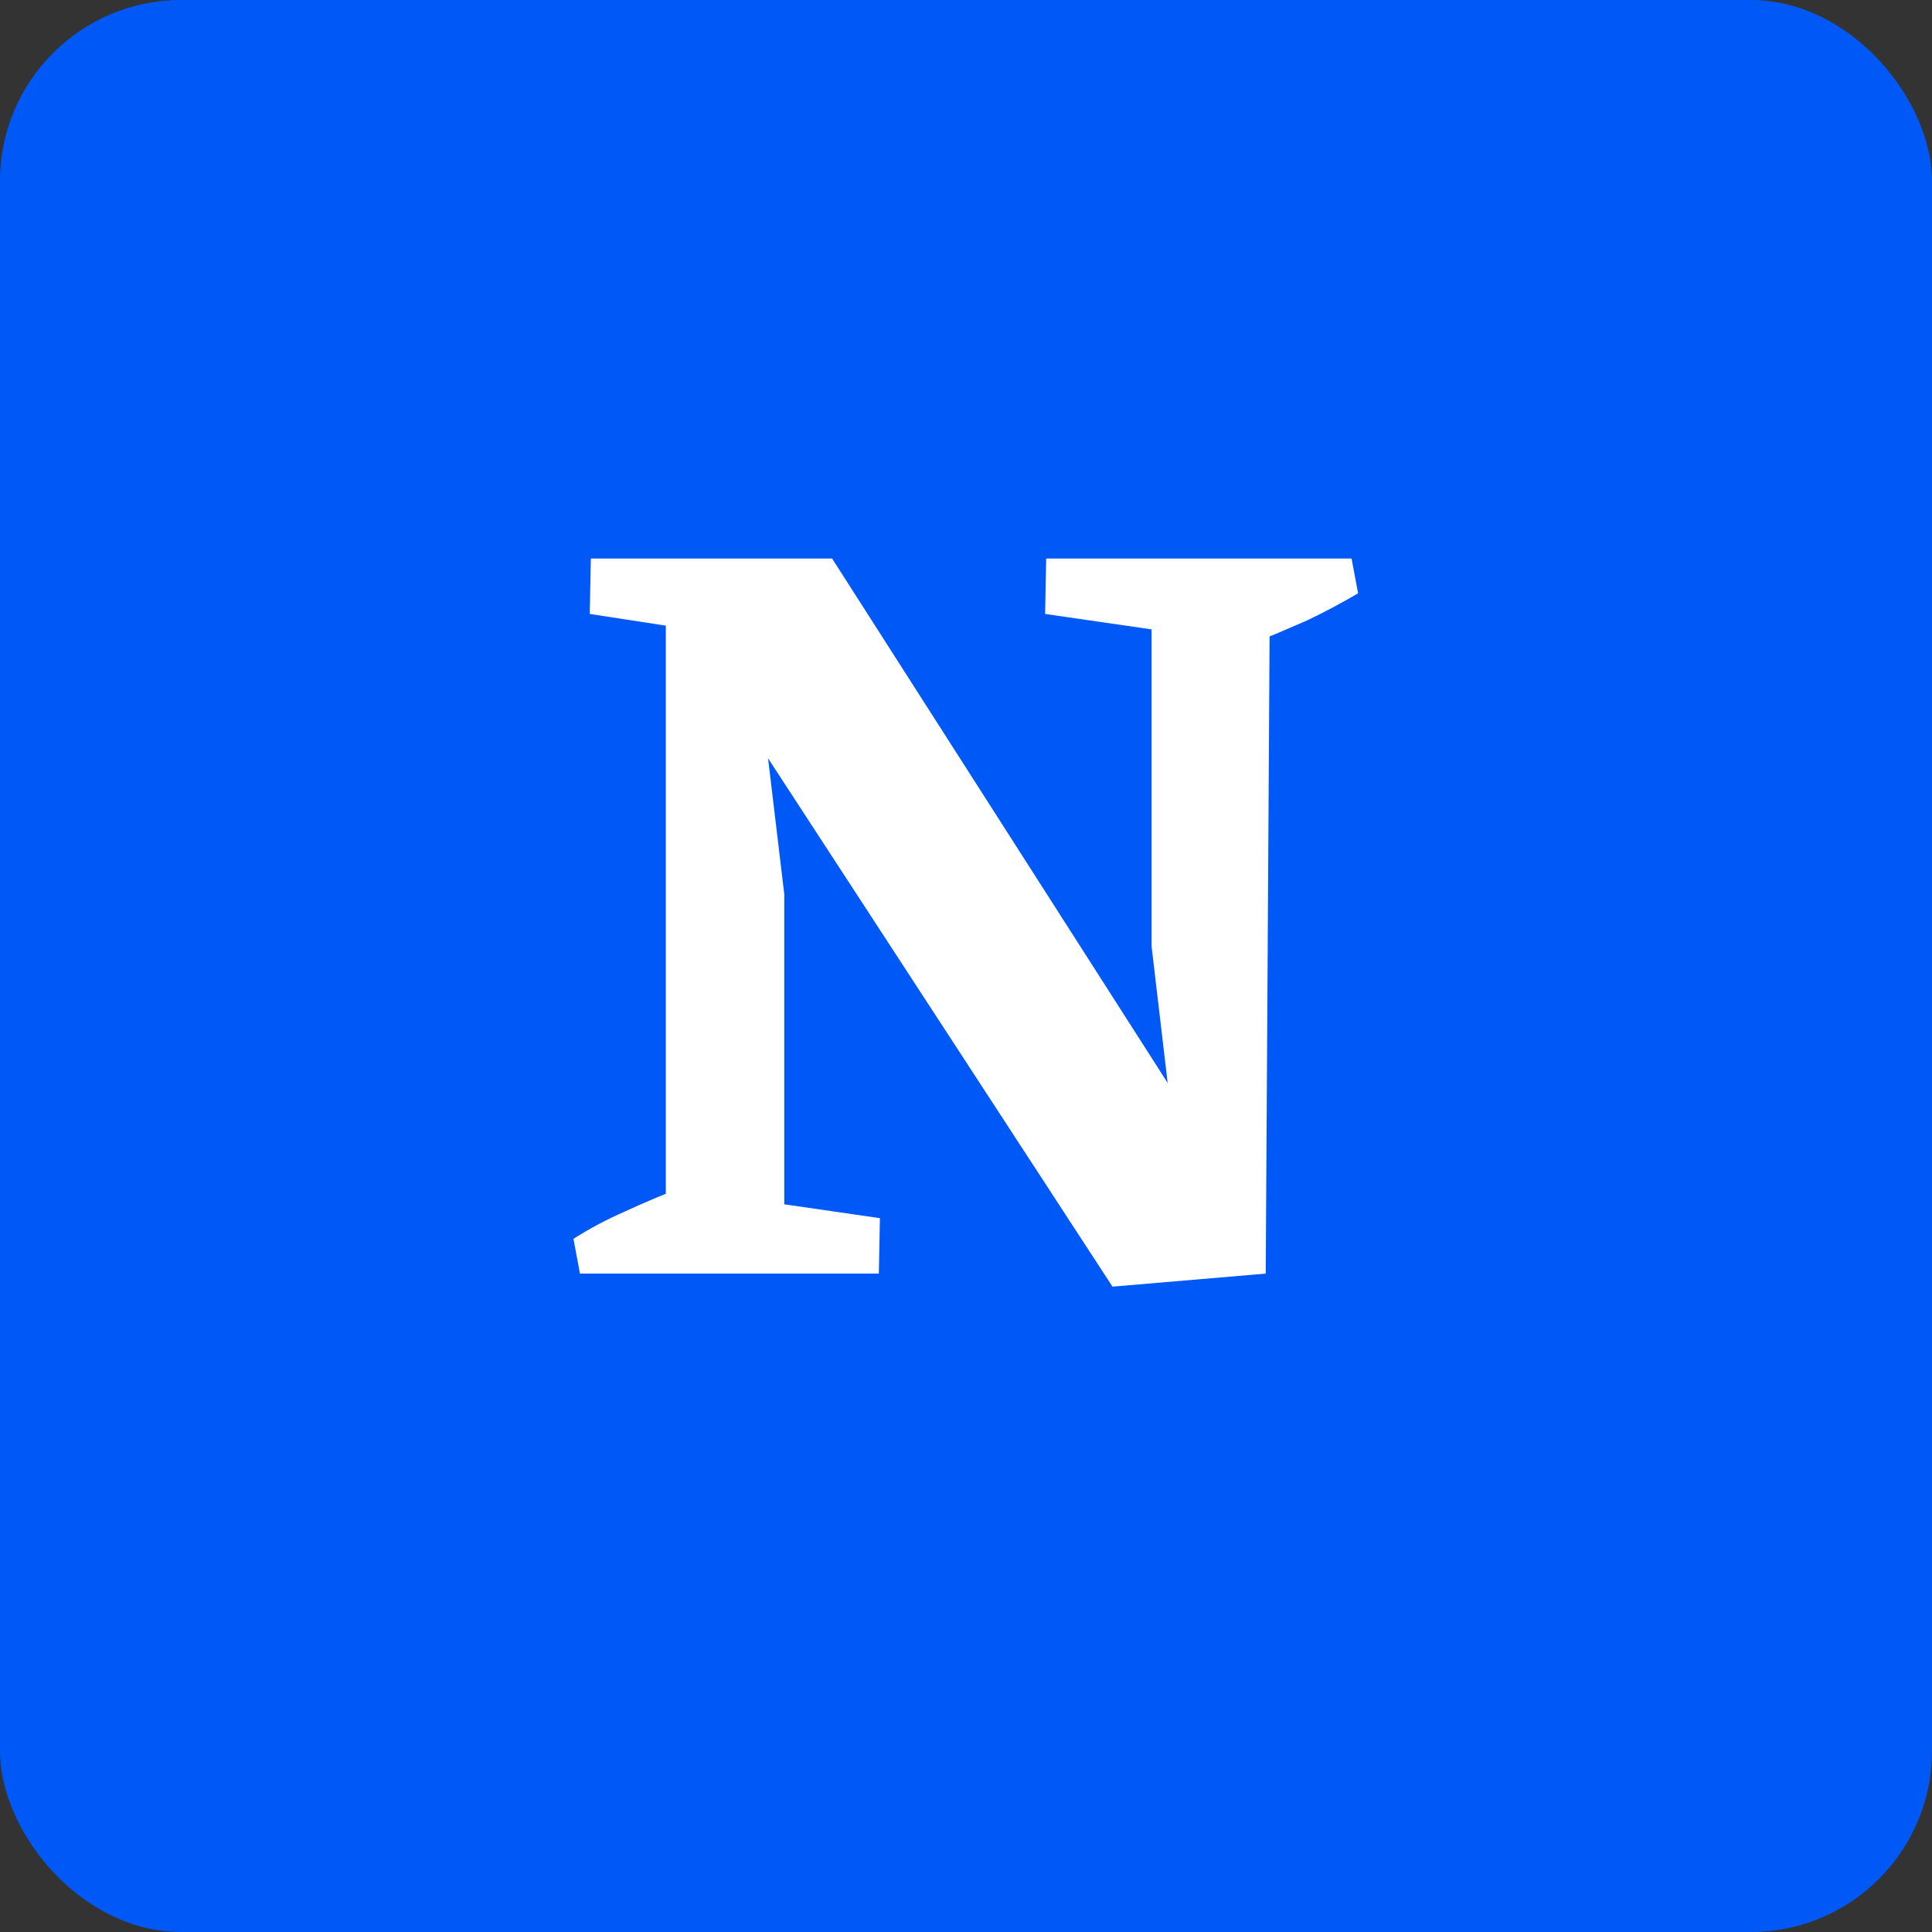 <svg width="256" height="256" viewBox="0 0 256 256" fill="none" xmlns="http://www.w3.org/2000/svg">
<rect x="0" y="0" width="256" height="256" fill="#333333" stroke="none"/>
<rect width="256" height="256" rx="24" fill="#0059F7"/>
<path d="M147.41 170.486L92.402 86.102L92.69 74.006H110.258L162.962 156.374L161.522 166.022L147.41 170.486ZM76.85 168.758L75.986 164.15C78.098 162.806 80.354 161.606 82.754 160.55C85.25 159.398 87.746 158.342 90.242 157.382L90.386 168.758H76.85ZM96.29 168.758L96.722 158.534L116.594 161.414L116.45 168.758H96.29ZM88.226 168.758V74.006H110.258L100.178 87.11L103.922 118.502V168.758H88.226ZM96.866 84.23L78.146 81.35L78.29 74.006H97.298L96.866 84.23ZM147.41 170.486L156.914 162.134L152.594 125.414V74.006H168.29L167.714 168.758L147.41 170.486ZM158.354 84.23L138.482 81.35L138.626 74.006H158.786L158.354 84.23ZM165.698 85.382L165.554 74.006H179.09L179.954 78.614C177.842 79.862 175.586 81.062 173.186 82.214C170.786 83.27 168.29 84.326 165.698 85.382Z" fill="white"/>
</svg>

